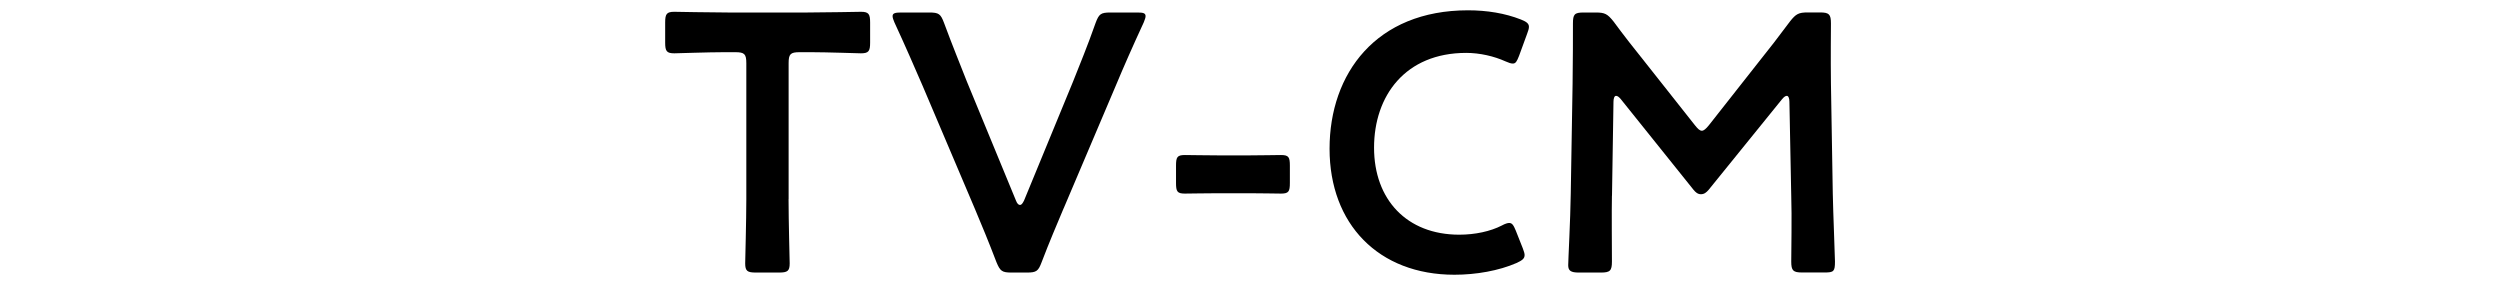 <?xml version="1.0" encoding="UTF-8"?>
<svg id="_レイヤー_2" data-name="レイヤー 2" xmlns="http://www.w3.org/2000/svg" viewBox="0 0 353.97 40.26">
  <defs>
    <style>
      .cls-1 {
        fill: none;
      }
    </style>
  </defs>
  <g id="_バック02" data-name="バック02">
    <g>
      <rect class="cls-1" width="353.97" height="40.26"/>
      <g>
        <path d="M111.65,28.19c0,3.02.16,8.74.16,9.1,0,1.09-.31,1.3-1.51,1.3h-3.28c-1.2,0-1.51-.21-1.51-1.3,0-.36.16-6.08.16-9.1V8.95c0-1.3-.26-1.56-1.56-1.56h-1.61c-2.18,0-6.66.16-7.02.16-1.09,0-1.3-.31-1.3-1.51v-2.86c0-1.2.21-1.51,1.3-1.51.36,0,5.1.1,7.54.1h11.34c2.44,0,7.18-.1,7.54-.1,1.09,0,1.3.31,1.3,1.51v2.86c0,1.2-.21,1.51-1.3,1.51-.36,0-4.84-.16-7.02-.16h-1.66c-1.3,0-1.56.26-1.56,1.56v19.24Z"/>
        <path d="M150.6,29.49c-.94,2.24-2.03,4.78-3.12,7.64-.47,1.25-.73,1.46-2.08,1.46h-2.18c-1.35,0-1.61-.21-2.13-1.46-1.09-2.86-2.13-5.36-3.07-7.59l-7.38-17.37c-1.2-2.76-2.34-5.41-4-9-.16-.36-.26-.68-.26-.88,0-.42.36-.52,1.2-.52h4c1.35,0,1.61.21,2.08,1.46,1.25,3.38,2.29,5.88,3.22,8.27l6.97,16.9c.16.42.36.62.57.62s.36-.21.57-.62l6.92-16.8c.99-2.5,2.03-4.99,3.22-8.37.47-1.25.73-1.46,2.08-1.46h3.85c.83,0,1.14.1,1.14.52,0,.21-.1.47-.26.88-1.66,3.59-2.86,6.34-3.95,8.94l-7.38,17.37Z"/>
        <path d="M172.49,27.36c-1.66,0-4.06.05-4.73.05-1.09,0-1.25-.31-1.25-1.51v-2.44c0-1.2.16-1.51,1.25-1.51.68,0,3.07.05,4.73.05h4.42c1.61,0,3.8-.05,4.47-.05,1.09,0,1.25.31,1.25,1.51v2.44c0,1.2-.16,1.51-1.25,1.51-.68,0-2.86-.05-4.47-.05h-4.42Z"/>
        <path d="M215.86,36.15c0,.47-.36.73-1.14,1.09-2.5,1.09-5.72,1.66-8.79,1.66-10.76,0-17.68-7.18-17.68-17.84s6.6-19.6,19.6-19.6c2.7,0,5.25.42,7.49,1.3.78.31,1.14.57,1.14,1.04,0,.26-.1.57-.26.99l-1.14,3.12c-.31.78-.47,1.09-.88,1.09-.26,0-.57-.1-1.04-.31-1.61-.73-3.64-1.2-5.56-1.2-8.63,0-13.05,6.08-13.05,13.42s4.63,12.32,12.06,12.32c2.24,0,4.42-.47,6.03-1.3.47-.26.83-.36,1.04-.36.42,0,.62.31.94,1.09l.99,2.5c.16.42.26.73.26.99Z"/>
        <path d="M228.23,27.72c-.05,1.82,0,8.11,0,9.31,0,1.3-.26,1.56-1.56,1.56h-3.12c-1.14,0-1.51-.26-1.51-1.04,0-.73.31-6.4.36-10.14l.26-15.55c.05-2.6.05-7.49.05-8.53,0-1.3.21-1.56,1.51-1.56h1.72c1.3,0,1.66.21,2.5,1.25,1.46,1.98,2.96,3.9,4.47,5.77l7.07,8.94c.42.52.68.78.99.78.26,0,.57-.26.99-.78l6.92-8.79c1.51-1.87,3.07-3.9,4.58-5.93.83-1.04,1.2-1.25,2.5-1.25h1.72c1.3,0,1.56.26,1.56,1.56,0,.78-.05,4.84,0,8.53l.26,15.55c.05,2.76.31,8.84.31,9.62,0,1.4-.16,1.56-1.46,1.56h-3.17c-1.3,0-1.56-.26-1.56-1.56,0-1.51.1-6.45,0-9.26l-.26-13.36c0-.52-.16-.83-.36-.83s-.42.16-.68.47l-10.4,12.84c-.31.36-.62.62-1.09.62s-.78-.31-1.04-.62l-10.3-12.84c-.26-.31-.47-.47-.68-.47s-.36.31-.36.83l-.21,13.31Z"/>
      </g>
    </g>
  </g>
</svg>